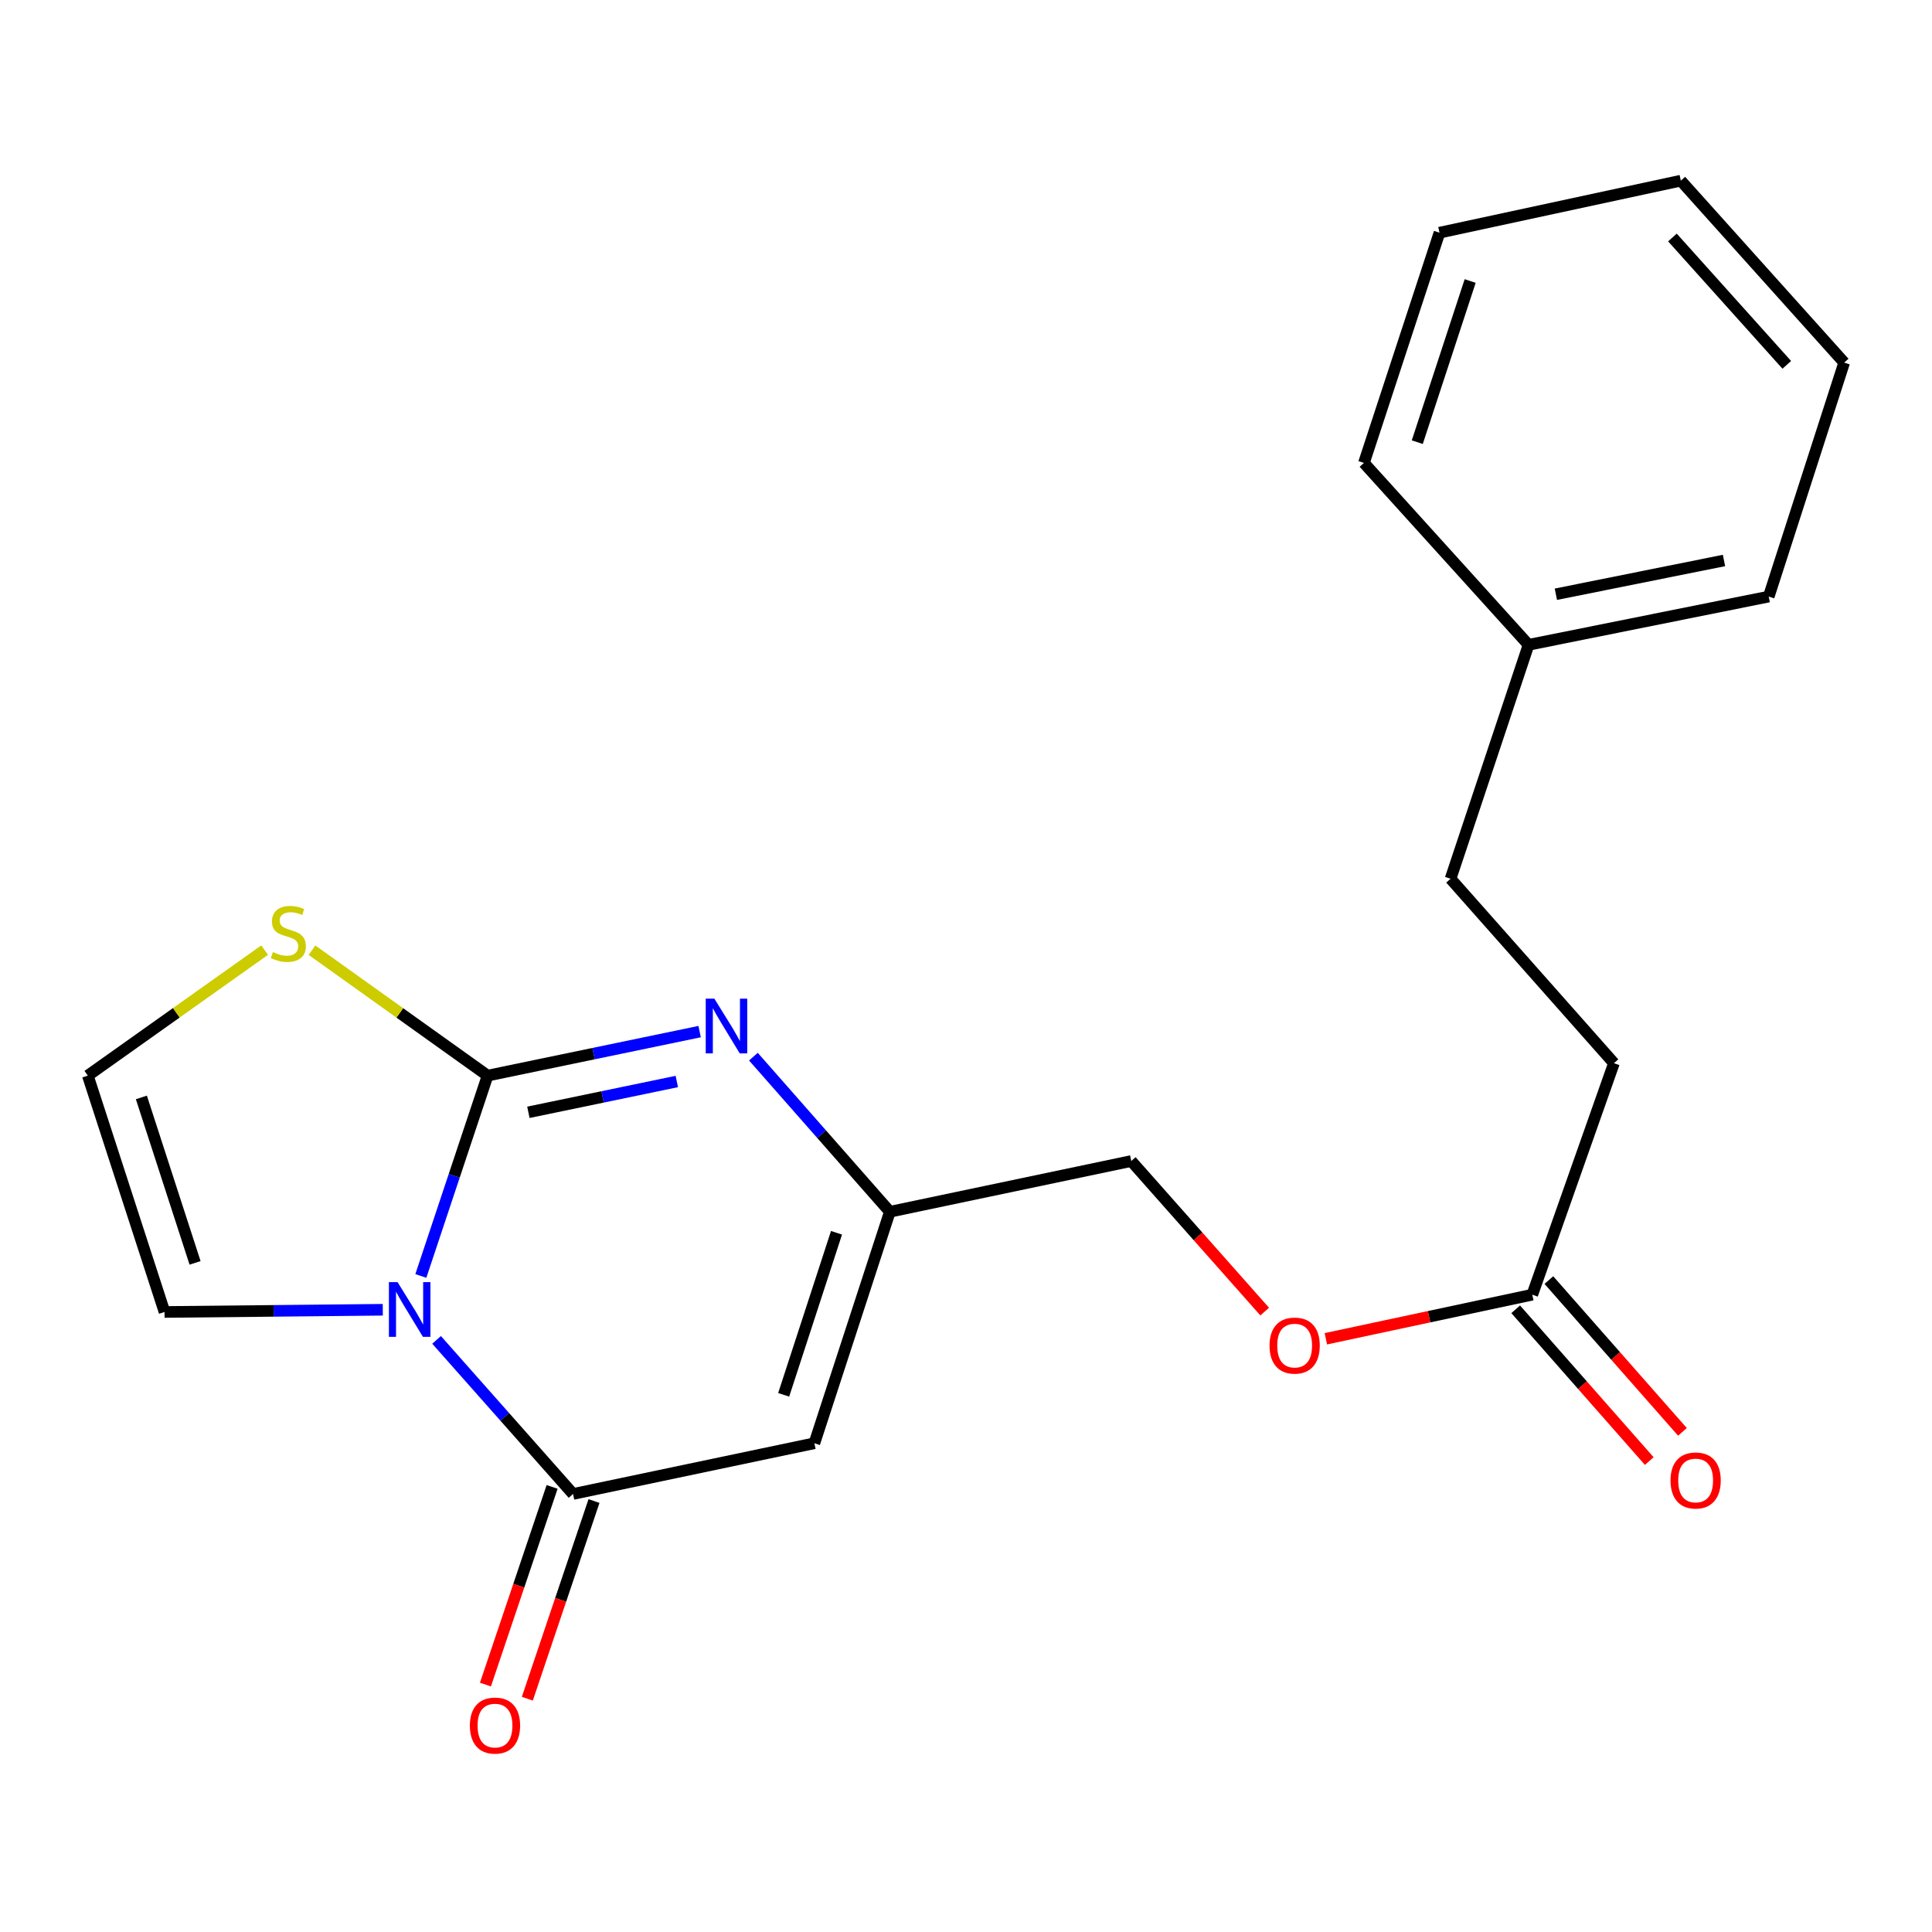 <?xml version='1.0' encoding='iso-8859-1'?>
<svg version='1.1' baseProfile='full'
              xmlns='http://www.w3.org/2000/svg'
                      xmlns:rdkit='http://www.rdkit.org/xml'
                      xmlns:xlink='http://www.w3.org/1999/xlink'
                  xml:space='preserve'
width='1000px' height='1000px' viewBox='0 0 1000 1000'>
<!-- END OF HEADER -->
<rect style='opacity:1.0;fill:#FFFFFF;stroke:none' width='1000' height='1000' x='0' y='0'> </rect>
<path class='bond-0' d='M 217.824,660.442 L 235.102,608.591' style='fill:none;fill-rule:evenodd;stroke:#0000FF;stroke-width:6px;stroke-linecap:butt;stroke-linejoin:miter;stroke-opacity:1' />
<path class='bond-0' d='M 235.102,608.591 L 252.38,556.74' style='fill:none;fill-rule:evenodd;stroke:#000000;stroke-width:6px;stroke-linecap:butt;stroke-linejoin:miter;stroke-opacity:1' />
<path class='bond-1' d='M 225.972,693.519 L 261.29,733.398' style='fill:none;fill-rule:evenodd;stroke:#0000FF;stroke-width:6px;stroke-linecap:butt;stroke-linejoin:miter;stroke-opacity:1' />
<path class='bond-1' d='M 261.29,733.398 L 296.608,773.277' style='fill:none;fill-rule:evenodd;stroke:#000000;stroke-width:6px;stroke-linecap:butt;stroke-linejoin:miter;stroke-opacity:1' />
<path class='bond-6' d='M 198.13,677.932 L 141.644,678.504' style='fill:none;fill-rule:evenodd;stroke:#0000FF;stroke-width:6px;stroke-linecap:butt;stroke-linejoin:miter;stroke-opacity:1' />
<path class='bond-6' d='M 141.644,678.504 L 85.157,679.075' style='fill:none;fill-rule:evenodd;stroke:#000000;stroke-width:6px;stroke-linecap:butt;stroke-linejoin:miter;stroke-opacity:1' />
<path class='bond-2' d='M 252.38,556.74 L 307.254,545.349' style='fill:none;fill-rule:evenodd;stroke:#000000;stroke-width:6px;stroke-linecap:butt;stroke-linejoin:miter;stroke-opacity:1' />
<path class='bond-2' d='M 307.254,545.349 L 362.128,533.958' style='fill:none;fill-rule:evenodd;stroke:#0000FF;stroke-width:6px;stroke-linecap:butt;stroke-linejoin:miter;stroke-opacity:1' />
<path class='bond-2' d='M 273.494,575.728 L 311.905,567.755' style='fill:none;fill-rule:evenodd;stroke:#000000;stroke-width:6px;stroke-linecap:butt;stroke-linejoin:miter;stroke-opacity:1' />
<path class='bond-2' d='M 311.905,567.755 L 350.317,559.781' style='fill:none;fill-rule:evenodd;stroke:#0000FF;stroke-width:6px;stroke-linecap:butt;stroke-linejoin:miter;stroke-opacity:1' />
<path class='bond-5' d='M 252.38,556.74 L 206.935,524.28' style='fill:none;fill-rule:evenodd;stroke:#000000;stroke-width:6px;stroke-linecap:butt;stroke-linejoin:miter;stroke-opacity:1' />
<path class='bond-5' d='M 206.935,524.28 L 161.49,491.819' style='fill:none;fill-rule:evenodd;stroke:#CCCC00;stroke-width:6px;stroke-linecap:butt;stroke-linejoin:miter;stroke-opacity:1' />
<path class='bond-3' d='M 296.608,773.277 L 421.524,747.025' style='fill:none;fill-rule:evenodd;stroke:#000000;stroke-width:6px;stroke-linecap:butt;stroke-linejoin:miter;stroke-opacity:1' />
<path class='bond-9' d='M 285.767,769.621 L 268.514,820.777' style='fill:none;fill-rule:evenodd;stroke:#000000;stroke-width:6px;stroke-linecap:butt;stroke-linejoin:miter;stroke-opacity:1' />
<path class='bond-9' d='M 268.514,820.777 L 251.261,871.933' style='fill:none;fill-rule:evenodd;stroke:#FF0000;stroke-width:6px;stroke-linecap:butt;stroke-linejoin:miter;stroke-opacity:1' />
<path class='bond-9' d='M 307.45,776.934 L 290.197,828.09' style='fill:none;fill-rule:evenodd;stroke:#000000;stroke-width:6px;stroke-linecap:butt;stroke-linejoin:miter;stroke-opacity:1' />
<path class='bond-9' d='M 290.197,828.09 L 272.944,879.246' style='fill:none;fill-rule:evenodd;stroke:#FF0000;stroke-width:6px;stroke-linecap:butt;stroke-linejoin:miter;stroke-opacity:1' />
<path class='bond-22' d='M 389.966,546.921 L 425.278,587.064' style='fill:none;fill-rule:evenodd;stroke:#0000FF;stroke-width:6px;stroke-linecap:butt;stroke-linejoin:miter;stroke-opacity:1' />
<path class='bond-22' d='M 425.278,587.064 L 460.59,627.207' style='fill:none;fill-rule:evenodd;stroke:#000000;stroke-width:6px;stroke-linecap:butt;stroke-linejoin:miter;stroke-opacity:1' />
<path class='bond-4' d='M 421.524,747.025 L 460.59,627.207' style='fill:none;fill-rule:evenodd;stroke:#000000;stroke-width:6px;stroke-linecap:butt;stroke-linejoin:miter;stroke-opacity:1' />
<path class='bond-4' d='M 405.628,721.959 L 432.975,638.087' style='fill:none;fill-rule:evenodd;stroke:#000000;stroke-width:6px;stroke-linecap:butt;stroke-linejoin:miter;stroke-opacity:1' />
<path class='bond-12' d='M 460.59,627.207 L 585.544,600.943' style='fill:none;fill-rule:evenodd;stroke:#000000;stroke-width:6px;stroke-linecap:butt;stroke-linejoin:miter;stroke-opacity:1' />
<path class='bond-21' d='M 136.98,491.774 L 91.217,524.257' style='fill:none;fill-rule:evenodd;stroke:#CCCC00;stroke-width:6px;stroke-linecap:butt;stroke-linejoin:miter;stroke-opacity:1' />
<path class='bond-21' d='M 91.217,524.257 L 45.455,556.74' style='fill:none;fill-rule:evenodd;stroke:#000000;stroke-width:6px;stroke-linecap:butt;stroke-linejoin:miter;stroke-opacity:1' />
<path class='bond-7' d='M 85.157,679.075 L 45.455,556.74' style='fill:none;fill-rule:evenodd;stroke:#000000;stroke-width:6px;stroke-linecap:butt;stroke-linejoin:miter;stroke-opacity:1' />
<path class='bond-7' d='M 100.967,653.662 L 73.175,568.027' style='fill:none;fill-rule:evenodd;stroke:#000000;stroke-width:6px;stroke-linecap:butt;stroke-linejoin:miter;stroke-opacity:1' />
<path class='bond-8' d='M 793.106,670.126 L 739.68,681.534' style='fill:none;fill-rule:evenodd;stroke:#000000;stroke-width:6px;stroke-linecap:butt;stroke-linejoin:miter;stroke-opacity:1' />
<path class='bond-8' d='M 739.68,681.534 L 686.254,692.943' style='fill:none;fill-rule:evenodd;stroke:#FF0000;stroke-width:6px;stroke-linecap:butt;stroke-linejoin:miter;stroke-opacity:1' />
<path class='bond-10' d='M 784.517,677.684 L 819.084,716.966' style='fill:none;fill-rule:evenodd;stroke:#000000;stroke-width:6px;stroke-linecap:butt;stroke-linejoin:miter;stroke-opacity:1' />
<path class='bond-10' d='M 819.084,716.966 L 853.652,756.248' style='fill:none;fill-rule:evenodd;stroke:#FF0000;stroke-width:6px;stroke-linecap:butt;stroke-linejoin:miter;stroke-opacity:1' />
<path class='bond-10' d='M 801.695,662.567 L 836.263,701.849' style='fill:none;fill-rule:evenodd;stroke:#000000;stroke-width:6px;stroke-linecap:butt;stroke-linejoin:miter;stroke-opacity:1' />
<path class='bond-10' d='M 836.263,701.849 L 870.831,741.131' style='fill:none;fill-rule:evenodd;stroke:#FF0000;stroke-width:6px;stroke-linecap:butt;stroke-linejoin:miter;stroke-opacity:1' />
<path class='bond-13' d='M 793.106,670.126 L 835.376,550.308' style='fill:none;fill-rule:evenodd;stroke:#000000;stroke-width:6px;stroke-linecap:butt;stroke-linejoin:miter;stroke-opacity:1' />
<path class='bond-11' d='M 654.598,678.882 L 620.071,639.912' style='fill:none;fill-rule:evenodd;stroke:#FF0000;stroke-width:6px;stroke-linecap:butt;stroke-linejoin:miter;stroke-opacity:1' />
<path class='bond-11' d='M 620.071,639.912 L 585.544,600.943' style='fill:none;fill-rule:evenodd;stroke:#000000;stroke-width:6px;stroke-linecap:butt;stroke-linejoin:miter;stroke-opacity:1' />
<path class='bond-14' d='M 835.376,550.308 L 750.81,454.847' style='fill:none;fill-rule:evenodd;stroke:#000000;stroke-width:6px;stroke-linecap:butt;stroke-linejoin:miter;stroke-opacity:1' />
<path class='bond-15' d='M 750.81,454.847 L 791.174,333.758' style='fill:none;fill-rule:evenodd;stroke:#000000;stroke-width:6px;stroke-linecap:butt;stroke-linejoin:miter;stroke-opacity:1' />
<path class='bond-16' d='M 791.174,333.758 L 915.492,308.79' style='fill:none;fill-rule:evenodd;stroke:#000000;stroke-width:6px;stroke-linecap:butt;stroke-linejoin:miter;stroke-opacity:1' />
<path class='bond-16' d='M 805.315,307.578 L 892.338,290.101' style='fill:none;fill-rule:evenodd;stroke:#000000;stroke-width:6px;stroke-linecap:butt;stroke-linejoin:miter;stroke-opacity:1' />
<path class='bond-17' d='M 791.174,333.758 L 705.972,239.607' style='fill:none;fill-rule:evenodd;stroke:#000000;stroke-width:6px;stroke-linecap:butt;stroke-linejoin:miter;stroke-opacity:1' />
<path class='bond-19' d='M 915.492,308.79 L 954.545,187.688' style='fill:none;fill-rule:evenodd;stroke:#000000;stroke-width:6px;stroke-linecap:butt;stroke-linejoin:miter;stroke-opacity:1' />
<path class='bond-18' d='M 705.972,239.607 L 745.077,120.438' style='fill:none;fill-rule:evenodd;stroke:#000000;stroke-width:6px;stroke-linecap:butt;stroke-linejoin:miter;stroke-opacity:1' />
<path class='bond-18' d='M 733.58,228.867 L 760.954,145.448' style='fill:none;fill-rule:evenodd;stroke:#000000;stroke-width:6px;stroke-linecap:butt;stroke-linejoin:miter;stroke-opacity:1' />
<path class='bond-20' d='M 745.077,120.438 L 869.993,93.512' style='fill:none;fill-rule:evenodd;stroke:#000000;stroke-width:6px;stroke-linecap:butt;stroke-linejoin:miter;stroke-opacity:1' />
<path class='bond-23' d='M 954.545,187.688 L 869.993,93.512' style='fill:none;fill-rule:evenodd;stroke:#000000;stroke-width:6px;stroke-linecap:butt;stroke-linejoin:miter;stroke-opacity:1' />
<path class='bond-23' d='M 924.835,188.849 L 865.648,122.926' style='fill:none;fill-rule:evenodd;stroke:#000000;stroke-width:6px;stroke-linecap:butt;stroke-linejoin:miter;stroke-opacity:1' />
<path  class='atom-0' d='M 205.783 663.631
L 215.063 678.631
Q 215.983 680.111, 217.463 682.791
Q 218.943 685.471, 219.023 685.631
L 219.023 663.631
L 222.783 663.631
L 222.783 691.951
L 218.903 691.951
L 208.943 675.551
Q 207.783 673.631, 206.543 671.431
Q 205.343 669.231, 204.983 668.551
L 204.983 691.951
L 201.303 691.951
L 201.303 663.631
L 205.783 663.631
' fill='#0000FF'/>
<path  class='atom-3' d='M 369.765 516.913
L 379.045 531.913
Q 379.965 533.393, 381.445 536.073
Q 382.925 538.753, 383.005 538.913
L 383.005 516.913
L 386.765 516.913
L 386.765 545.233
L 382.885 545.233
L 372.925 528.833
Q 371.765 526.913, 370.525 524.713
Q 369.325 522.513, 368.965 521.833
L 368.965 545.233
L 365.285 545.233
L 365.285 516.913
L 369.765 516.913
' fill='#0000FF'/>
<path  class='atom-6' d='M 141.242 492.79
Q 141.562 492.91, 142.882 493.47
Q 144.202 494.03, 145.642 494.39
Q 147.122 494.71, 148.562 494.71
Q 151.242 494.71, 152.802 493.43
Q 154.362 492.11, 154.362 489.83
Q 154.362 488.27, 153.562 487.31
Q 152.802 486.35, 151.602 485.83
Q 150.402 485.31, 148.402 484.71
Q 145.882 483.95, 144.362 483.23
Q 142.882 482.51, 141.802 480.99
Q 140.762 479.47, 140.762 476.91
Q 140.762 473.35, 143.162 471.15
Q 145.602 468.95, 150.402 468.95
Q 153.682 468.95, 157.402 470.51
L 156.482 473.59
Q 153.082 472.19, 150.522 472.19
Q 147.762 472.19, 146.242 473.35
Q 144.722 474.47, 144.762 476.43
Q 144.762 477.95, 145.522 478.87
Q 146.322 479.79, 147.442 480.31
Q 148.602 480.83, 150.522 481.43
Q 153.082 482.23, 154.602 483.03
Q 156.122 483.83, 157.202 485.47
Q 158.322 487.07, 158.322 489.83
Q 158.322 493.75, 155.682 495.87
Q 153.082 497.95, 148.722 497.95
Q 146.202 497.95, 144.282 497.39
Q 142.402 496.87, 140.162 495.95
L 141.242 492.79
' fill='#CCCC00'/>
<path  class='atom-10' d='M 243.207 893.15
Q 243.207 886.35, 246.567 882.55
Q 249.927 878.75, 256.207 878.75
Q 262.487 878.75, 265.847 882.55
Q 269.207 886.35, 269.207 893.15
Q 269.207 900.03, 265.807 903.95
Q 262.407 907.83, 256.207 907.83
Q 249.967 907.83, 246.567 903.95
Q 243.207 900.07, 243.207 893.15
M 256.207 904.63
Q 260.527 904.63, 262.847 901.75
Q 265.207 898.83, 265.207 893.15
Q 265.207 887.59, 262.847 884.79
Q 260.527 881.95, 256.207 881.95
Q 251.887 881.95, 249.527 884.75
Q 247.207 887.55, 247.207 893.15
Q 247.207 898.87, 249.527 901.75
Q 251.887 904.63, 256.207 904.63
' fill='#FF0000'/>
<path  class='atom-11' d='M 864.659 766.289
Q 864.659 759.489, 868.019 755.689
Q 871.379 751.889, 877.659 751.889
Q 883.939 751.889, 887.299 755.689
Q 890.659 759.489, 890.659 766.289
Q 890.659 773.169, 887.259 777.089
Q 883.859 780.969, 877.659 780.969
Q 871.419 780.969, 868.019 777.089
Q 864.659 773.209, 864.659 766.289
M 877.659 777.769
Q 881.979 777.769, 884.299 774.889
Q 886.659 771.969, 886.659 766.289
Q 886.659 760.729, 884.299 757.929
Q 881.979 755.089, 877.659 755.089
Q 873.339 755.089, 870.979 757.889
Q 868.659 760.689, 868.659 766.289
Q 868.659 772.009, 870.979 774.889
Q 873.339 777.769, 877.659 777.769
' fill='#FF0000'/>
<path  class='atom-12' d='M 657.11 696.47
Q 657.11 689.67, 660.47 685.87
Q 663.83 682.07, 670.11 682.07
Q 676.39 682.07, 679.75 685.87
Q 683.11 689.67, 683.11 696.47
Q 683.11 703.35, 679.71 707.27
Q 676.31 711.15, 670.11 711.15
Q 663.87 711.15, 660.47 707.27
Q 657.11 703.39, 657.11 696.47
M 670.11 707.95
Q 674.43 707.95, 676.75 705.07
Q 679.11 702.15, 679.11 696.47
Q 679.11 690.91, 676.75 688.11
Q 674.43 685.27, 670.11 685.27
Q 665.79 685.27, 663.43 688.07
Q 661.11 690.87, 661.11 696.47
Q 661.11 702.19, 663.43 705.07
Q 665.79 707.95, 670.11 707.95
' fill='#FF0000'/>
</svg>

